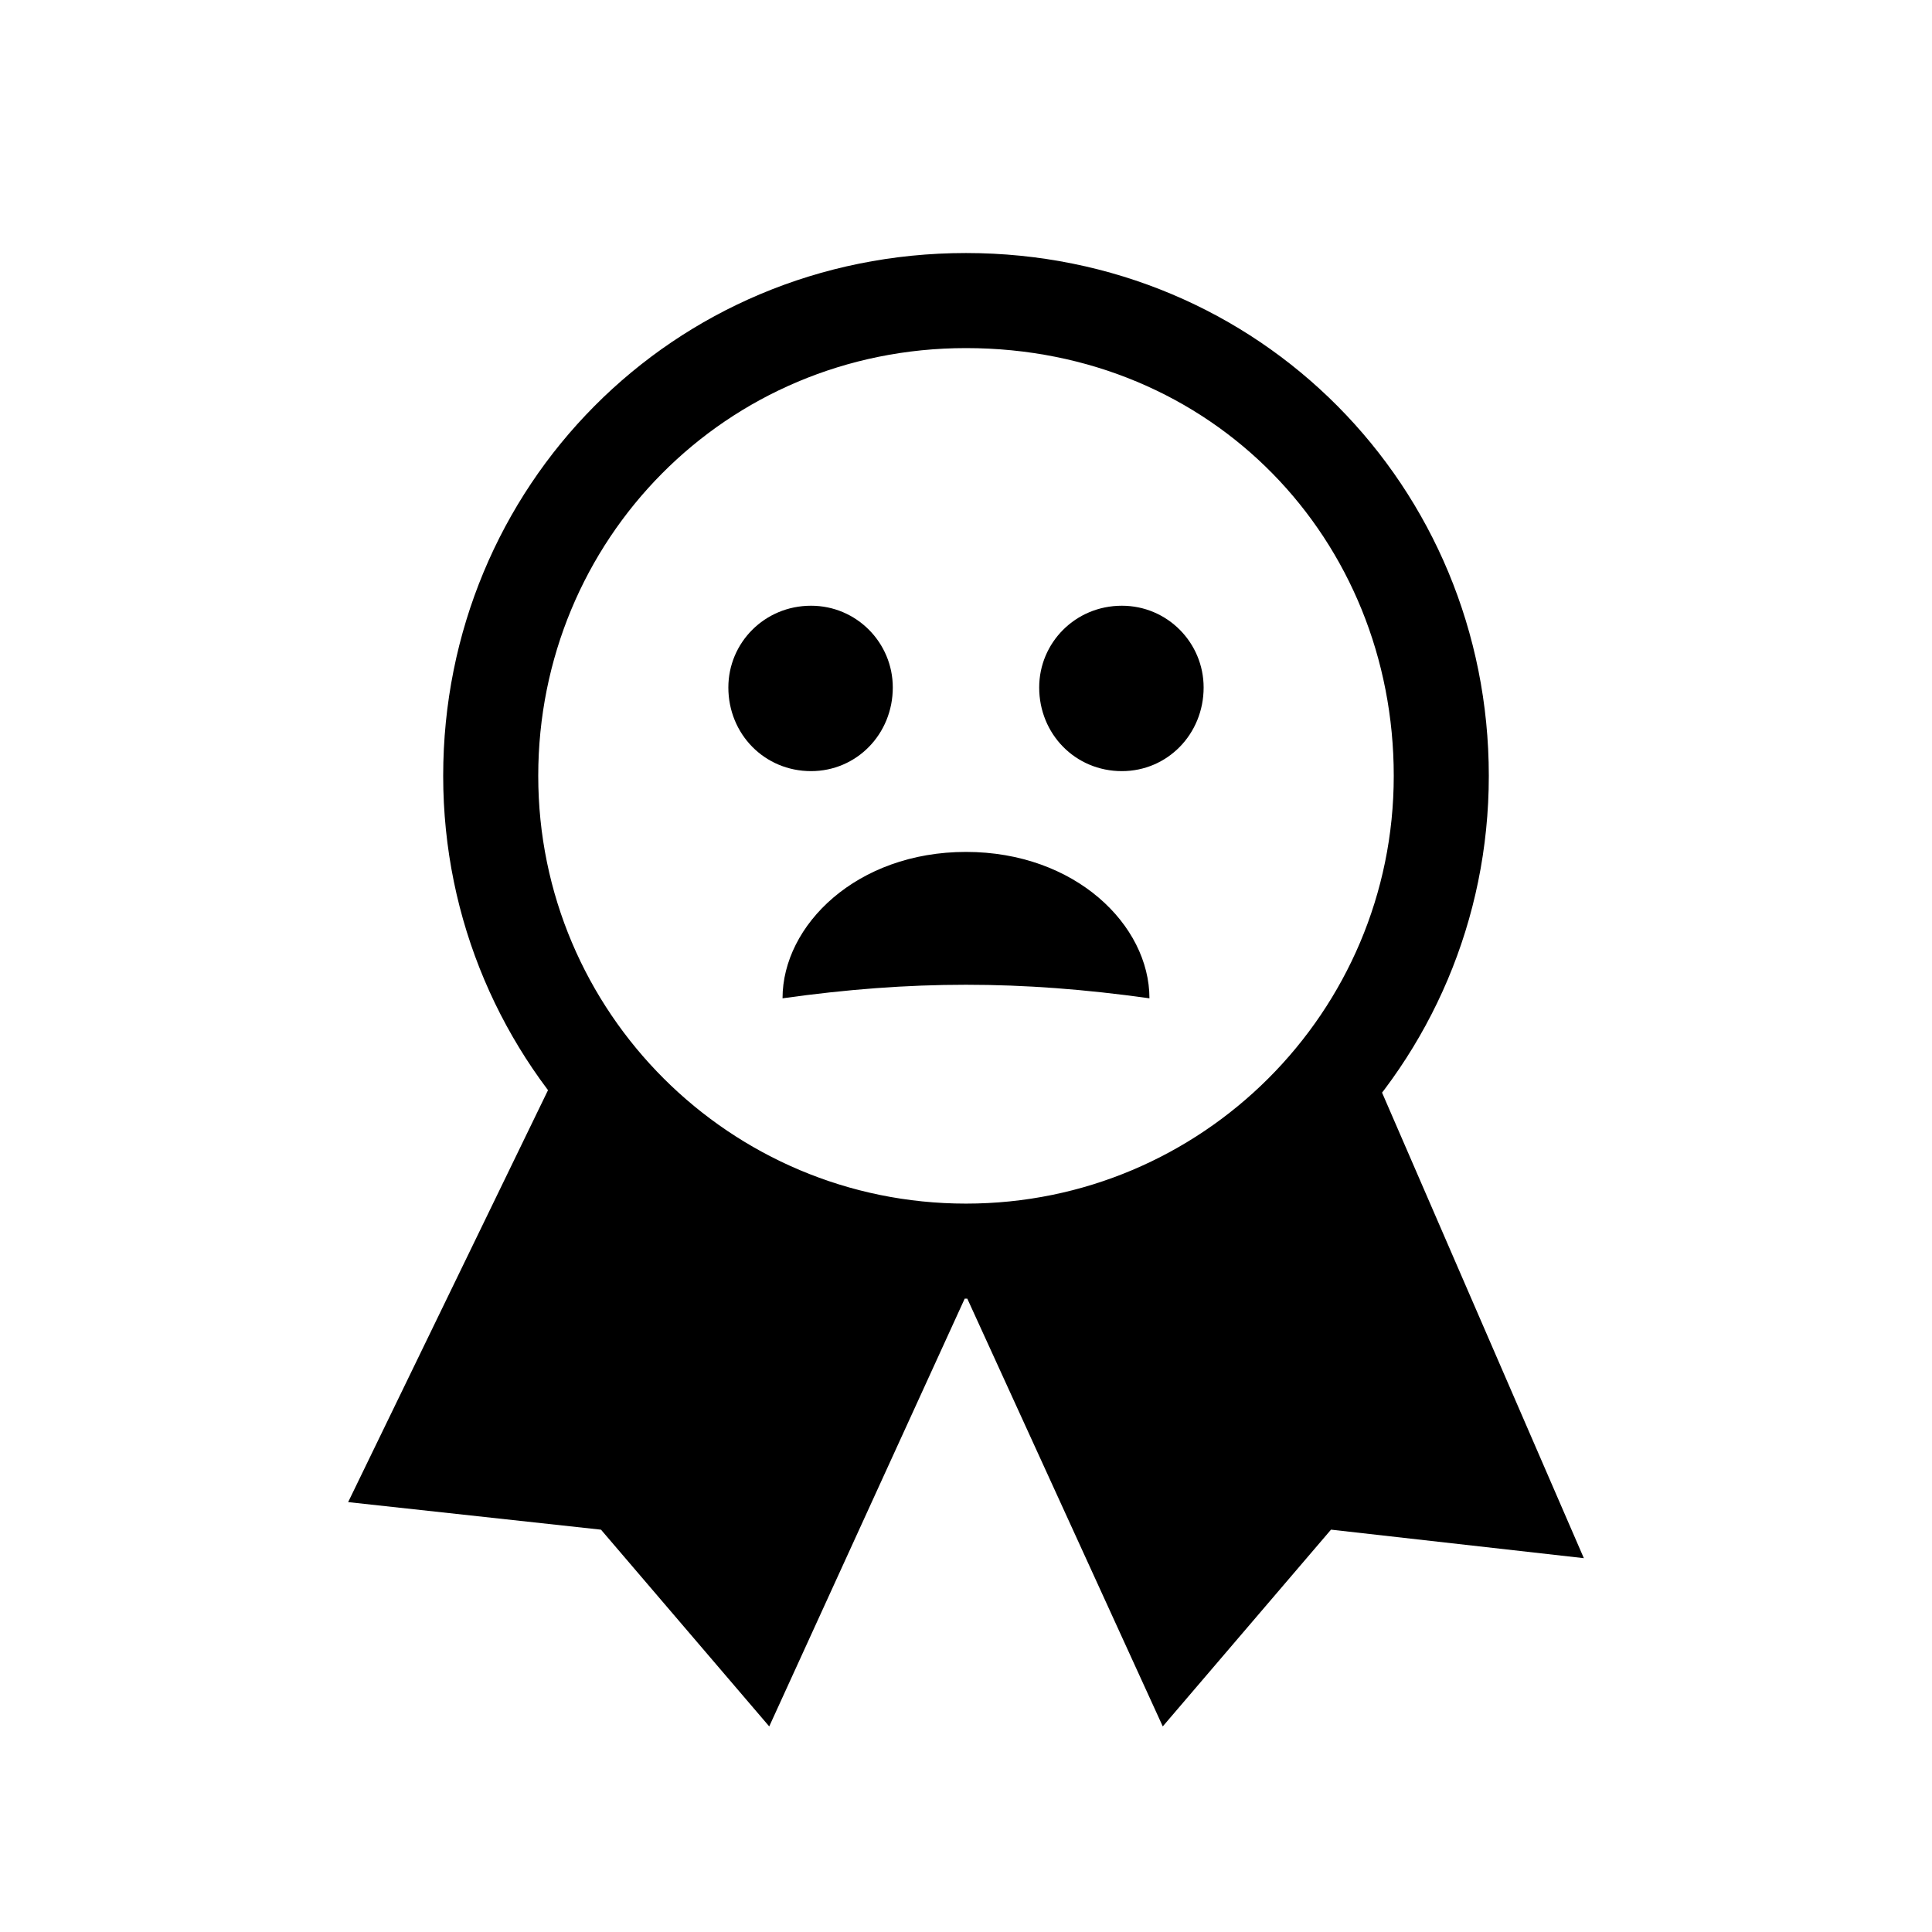 <?xml version="1.0" encoding="UTF-8"?>
<!-- Uploaded to: SVG Repo, www.svgrepo.com, Generator: SVG Repo Mixer Tools -->
<svg fill="#000000" width="800px" height="800px" version="1.1" viewBox="144 144 512 512" xmlns="http://www.w3.org/2000/svg">
 <path d="m351.38 408.56c34.258-4.785 62.977-4.785 97.234 0 0-19.398-19.648-38.793-48.617-38.793s-48.617 19.398-48.617 38.793zm7.555-60.203c12.09 0 21.664-9.824 21.664-22.168 0-11.84-9.574-21.664-21.664-21.664-12.344 0-21.914 9.824-21.914 21.664 0 12.344 9.574 22.168 21.914 22.168zm82.375 0c12.09 0 21.664-9.824 21.664-22.168 0-11.84-9.574-21.664-21.664-21.664-12.344 0-21.914 9.824-21.914 21.664 0 12.344 9.574 22.168 21.914 22.168zm-93.457 253.16 52.145-114.11c-43.578 0-82.875-22.922-110.08-55.922l-53.656 110.59 67.008 7.305zm104.29 0 44.586-52.145 67.008 7.559-54.16-124.95c-27.207 32.496-66.504 55.418-109.58 55.418zm-52.145-113.36c76.328 0 138.55-61.715 138.55-138.55 0-76.578-60.711-138.55-138.55-138.55-77.84 0-138.55 61.969-138.55 138.55 0 76.832 62.219 138.55 138.55 138.55zm0-25.188c-62.473 0-113.36-50.633-113.36-113.36 0-62.473 49.625-113.36 113.36-113.36 65.496 0 113.36 50.883 113.36 113.36 0 62.723-50.883 113.36-113.36 113.36z"/>
</svg>